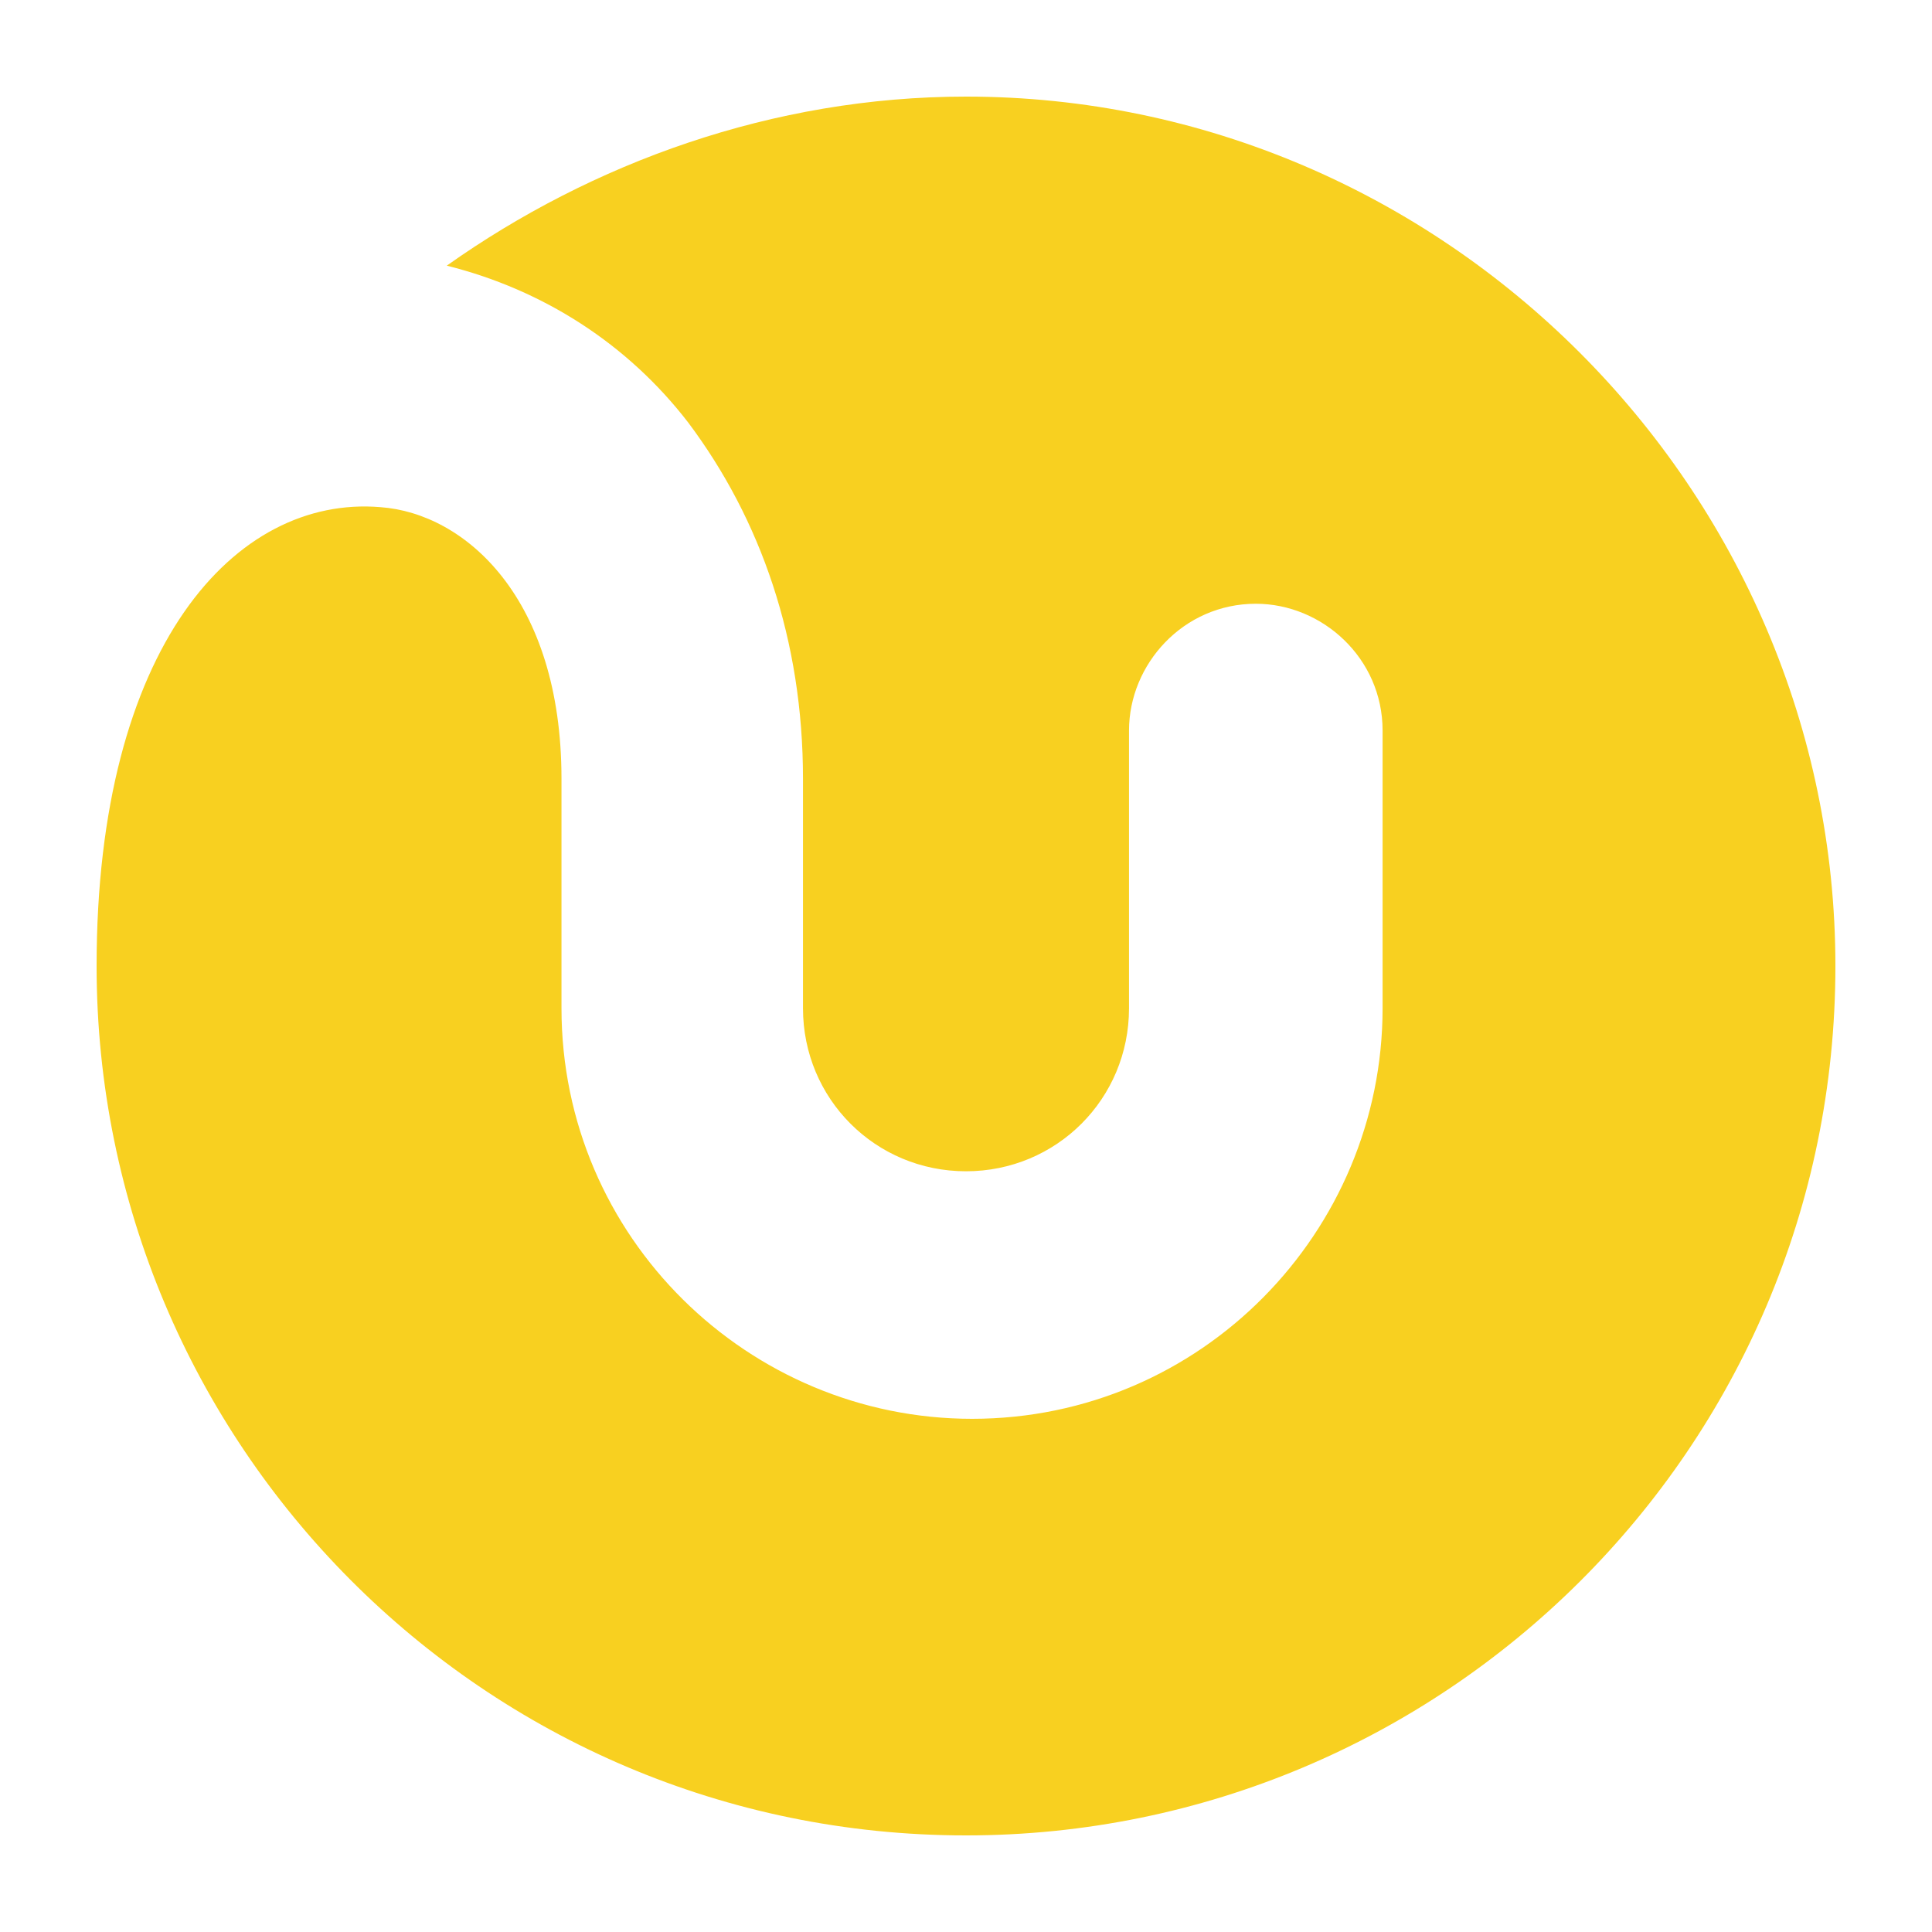 <?xml version="1.0" encoding="utf-8"?>
<!-- Generator: Adobe Illustrator 24.1.0, SVG Export Plug-In . SVG Version: 6.00 Build 0)  -->
<svg version="1.1" id="Layer_1" xmlns="http://www.w3.org/2000/svg" xmlns:xlink="http://www.w3.org/1999/xlink" x="0px" y="0px"
	 width="32px" height="32px" viewBox="0 0 32 32" style="enable-background:new 0 0 32 32;" xml:space="preserve">
<style type="text/css">
	.st0{fill:#F8D020;}
</style>
<path class="st0" d="M16,1.6c-3.2,0-6.2,1.1-8.6,2.8c1.6,0.4,3,1.3,4,2.6c1.2,1.6,1.9,3.6,1.9,5.9l0,3.8c0,1.5,1.2,2.7,2.7,2.7
	c1.5,0,2.7-1.2,2.7-2.7v-4.6c0-1.1,0.9-2.1,2.1-2.1c1.1,0,2.1,0.9,2.1,2.1v4.6c0,3.7-3,6.8-6.8,6.8c-3.7,0-6.8-3-6.8-6.8v-3.8
	c0-3-1.6-4.4-3-4.5C3.9,8.2,1.6,10.7,1.6,16c0,7.9,6.4,14.4,14.4,14.4c7.9,0,14.4-6.4,14.4-14.4C30.4,8.1,23.9,1.6,16,1.6z"/>
</svg>
